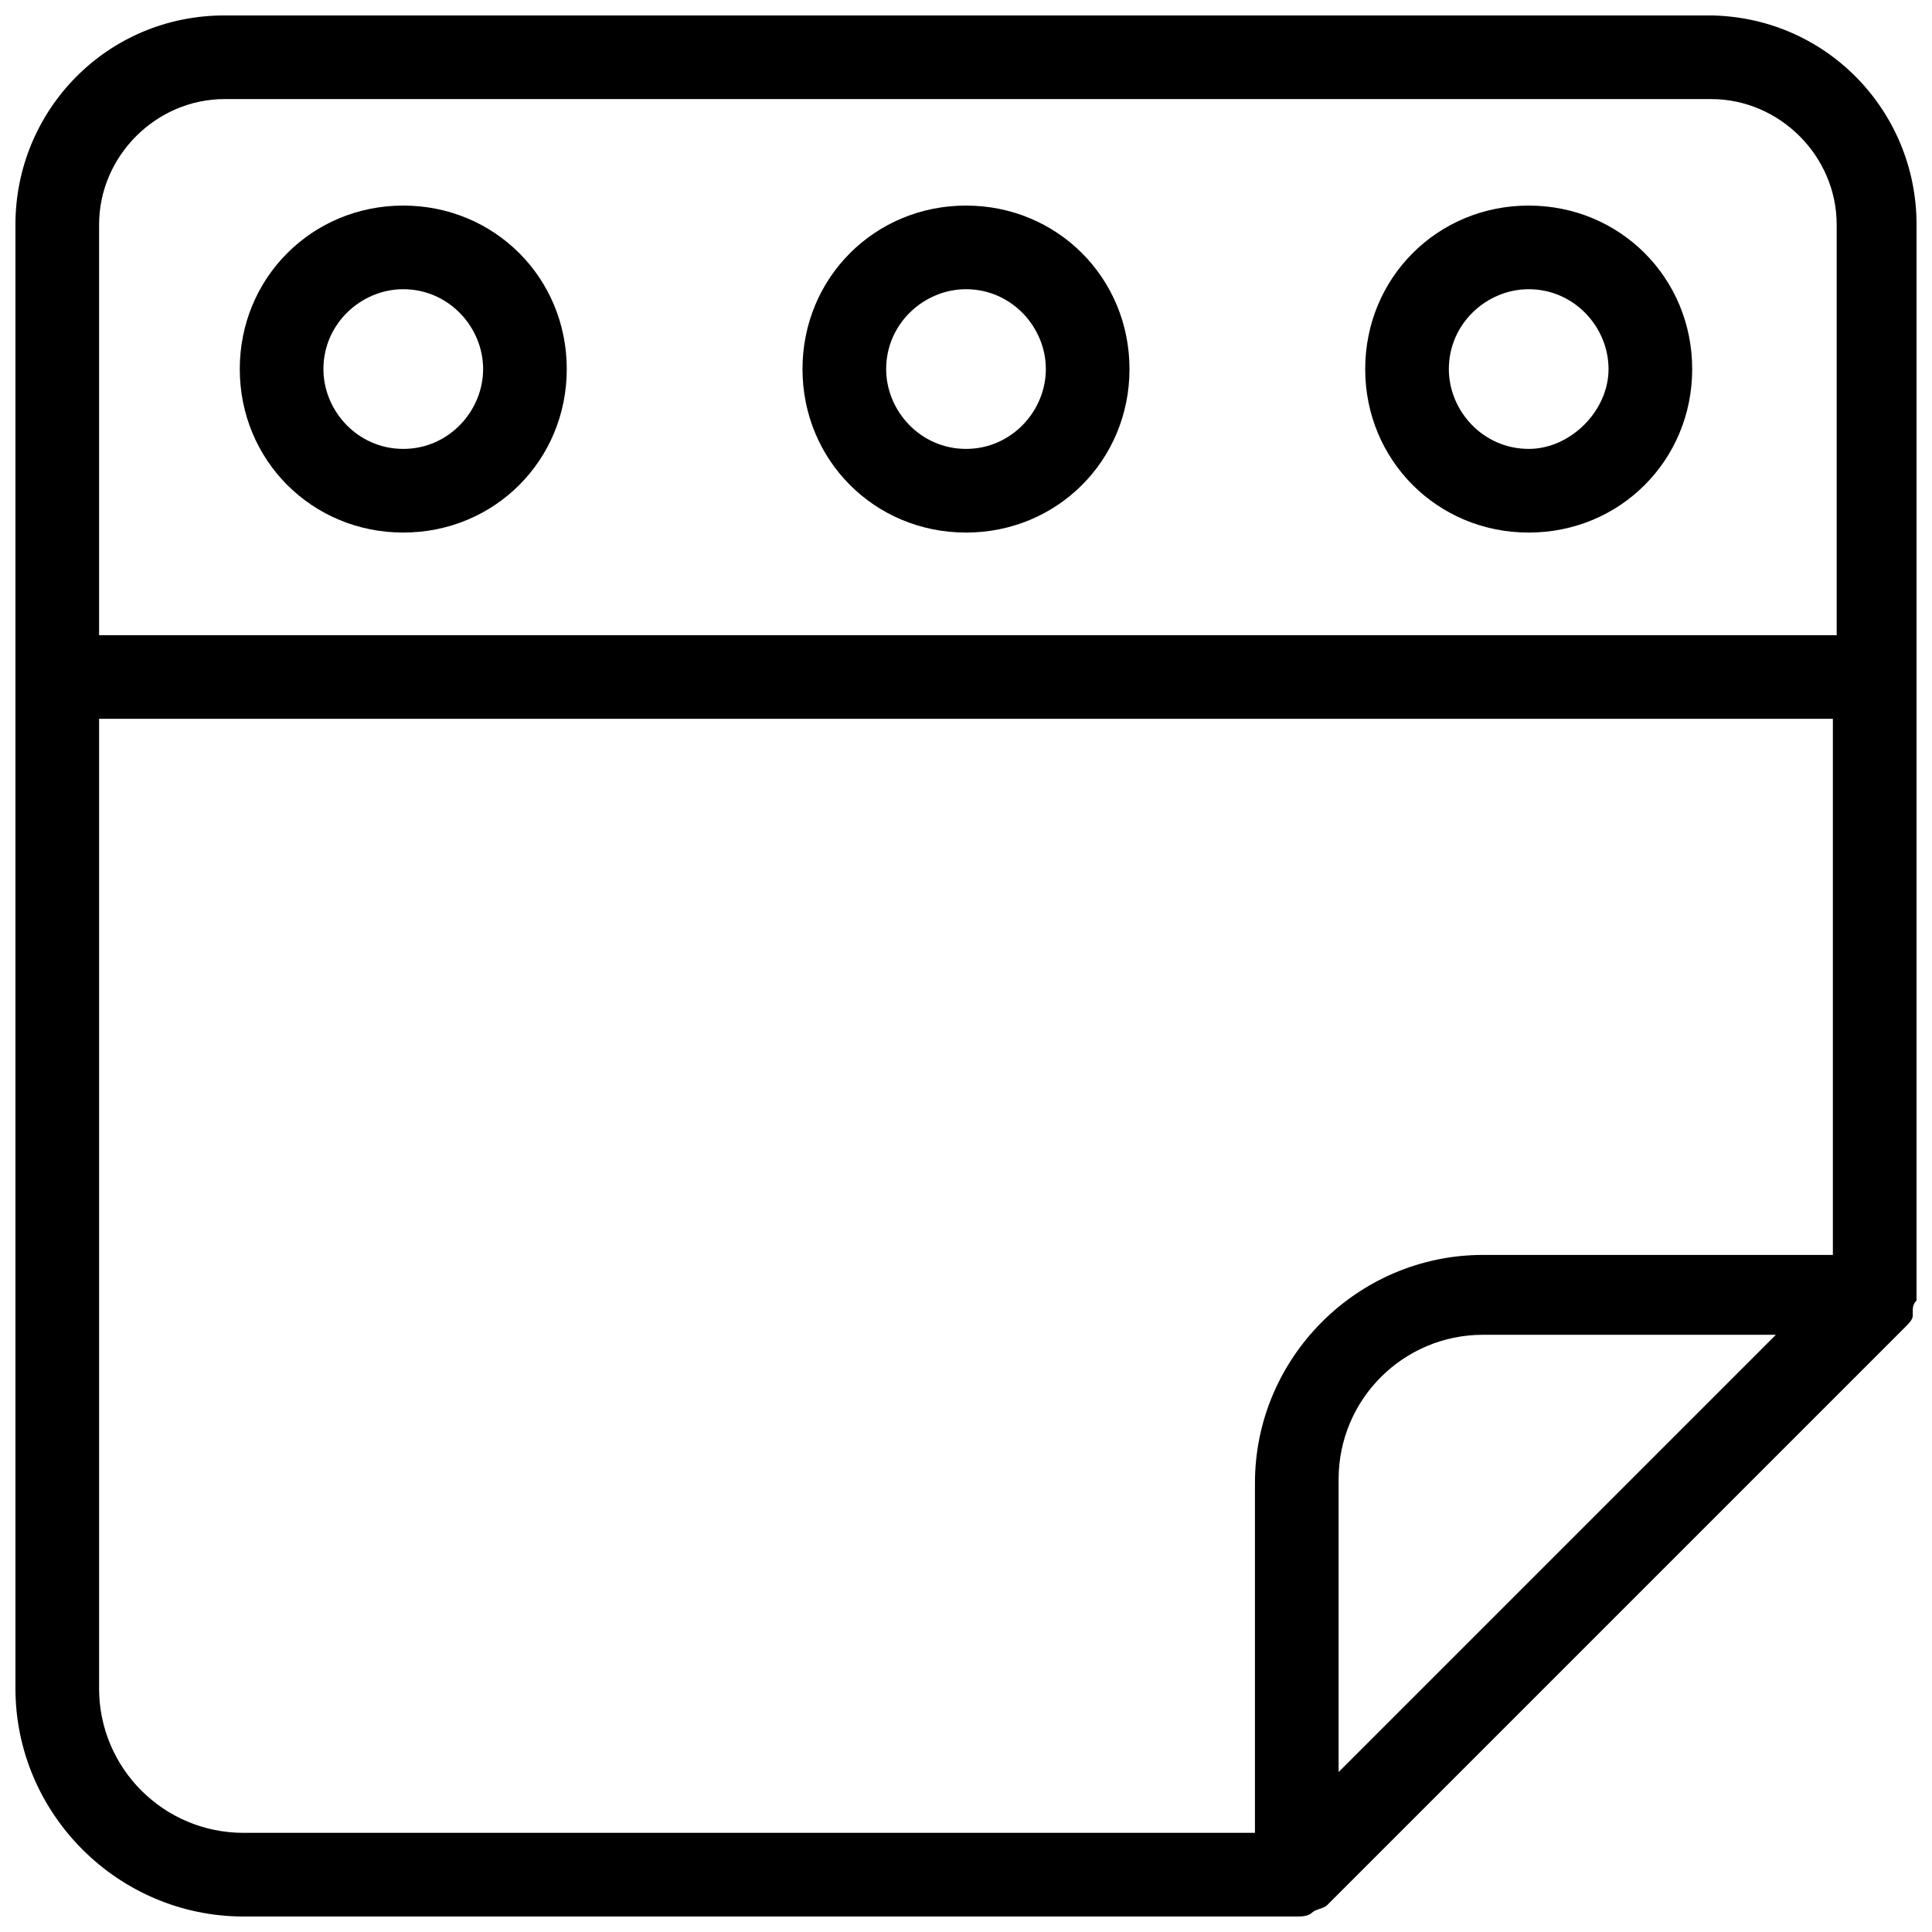 <?xml version="1.0" encoding="UTF-8"?>
<!-- Uploaded to: SVG Repo, www.svgrepo.com, Generator: SVG Repo Mixer Tools -->
<svg width="800px" height="800px" version="1.1" viewBox="144 144 512 512" xmlns="http://www.w3.org/2000/svg">
 <defs>
  <clipPath id="a">
   <path d="m148.09 148.09h503.81v503.81h-503.81z"/>
  </clipPath>
 </defs>
 <g clip-path="url(#a)">
  <path d="m596.48 148.09h-392.97c-31.234 0-55.418 25.191-55.418 55.418v387.93c0 33.25 27.207 60.457 60.457 60.457h279.11c1.008 0 3.023 0 4.031-1.008 1.008-1.008 3.023-1.008 4.031-2.016l153.16-153.16c1.008-1.008 2.016-2.016 2.016-3.023v-1.008c0-1.008 0-2.016 1.008-3.023v-1.008-284.15c0-30.227-24.184-55.418-55.418-55.418zm-426.22 55.418c0-18.137 15.113-33.25 33.25-33.25h393.98c18.137 0 33.25 15.113 33.25 33.25v108.82h-460.48zm0 387.93v-256.94h459.47v142.07h-92.699c-33.25 0-60.457 27.207-60.457 60.457v92.699h-268.03c-21.16 0-38.289-17.129-38.289-38.289zm385.92-35.266-57.434 57.434v-77.586c0-21.16 17.129-38.289 38.289-38.289h77.586z"/>
 </g>
 <path d="m549.12 198.48c-24.184 0-43.328 19.145-43.328 43.328 0 24.184 19.145 43.328 43.328 43.328s43.328-19.145 43.328-43.328c0-24.184-19.145-43.328-43.328-43.328zm0 64.484c-12.09 0-21.16-10.078-21.16-21.16 0-12.09 10.078-21.16 21.16-21.16 12.09 0 21.16 10.078 21.16 21.16 0 11.086-10.074 21.16-21.16 21.16z"/>
 <path d="m400 198.48c-24.184 0-43.328 19.145-43.328 43.328 0 24.184 19.145 43.328 43.328 43.328s43.328-19.145 43.328-43.328c-0.004-24.184-19.148-43.328-43.328-43.328zm0 64.484c-12.09 0-21.16-10.078-21.16-21.16 0-12.09 10.078-21.16 21.16-21.16 12.09 0 21.16 10.078 21.16 21.16 0 11.086-9.07 21.16-21.16 21.16z"/>
 <path d="m250.87 198.48c-24.184 0-43.328 19.145-43.328 43.324 0 24.184 19.145 43.328 43.328 43.328s43.328-19.145 43.328-43.328c0-24.18-19.145-43.324-43.328-43.324zm0 64.484c-12.09 0-21.16-10.078-21.16-21.16 0-12.09 10.078-21.16 21.16-21.16 12.09 0 21.16 10.078 21.16 21.16 0 11.086-9.07 21.16-21.16 21.16z"/>
</svg>